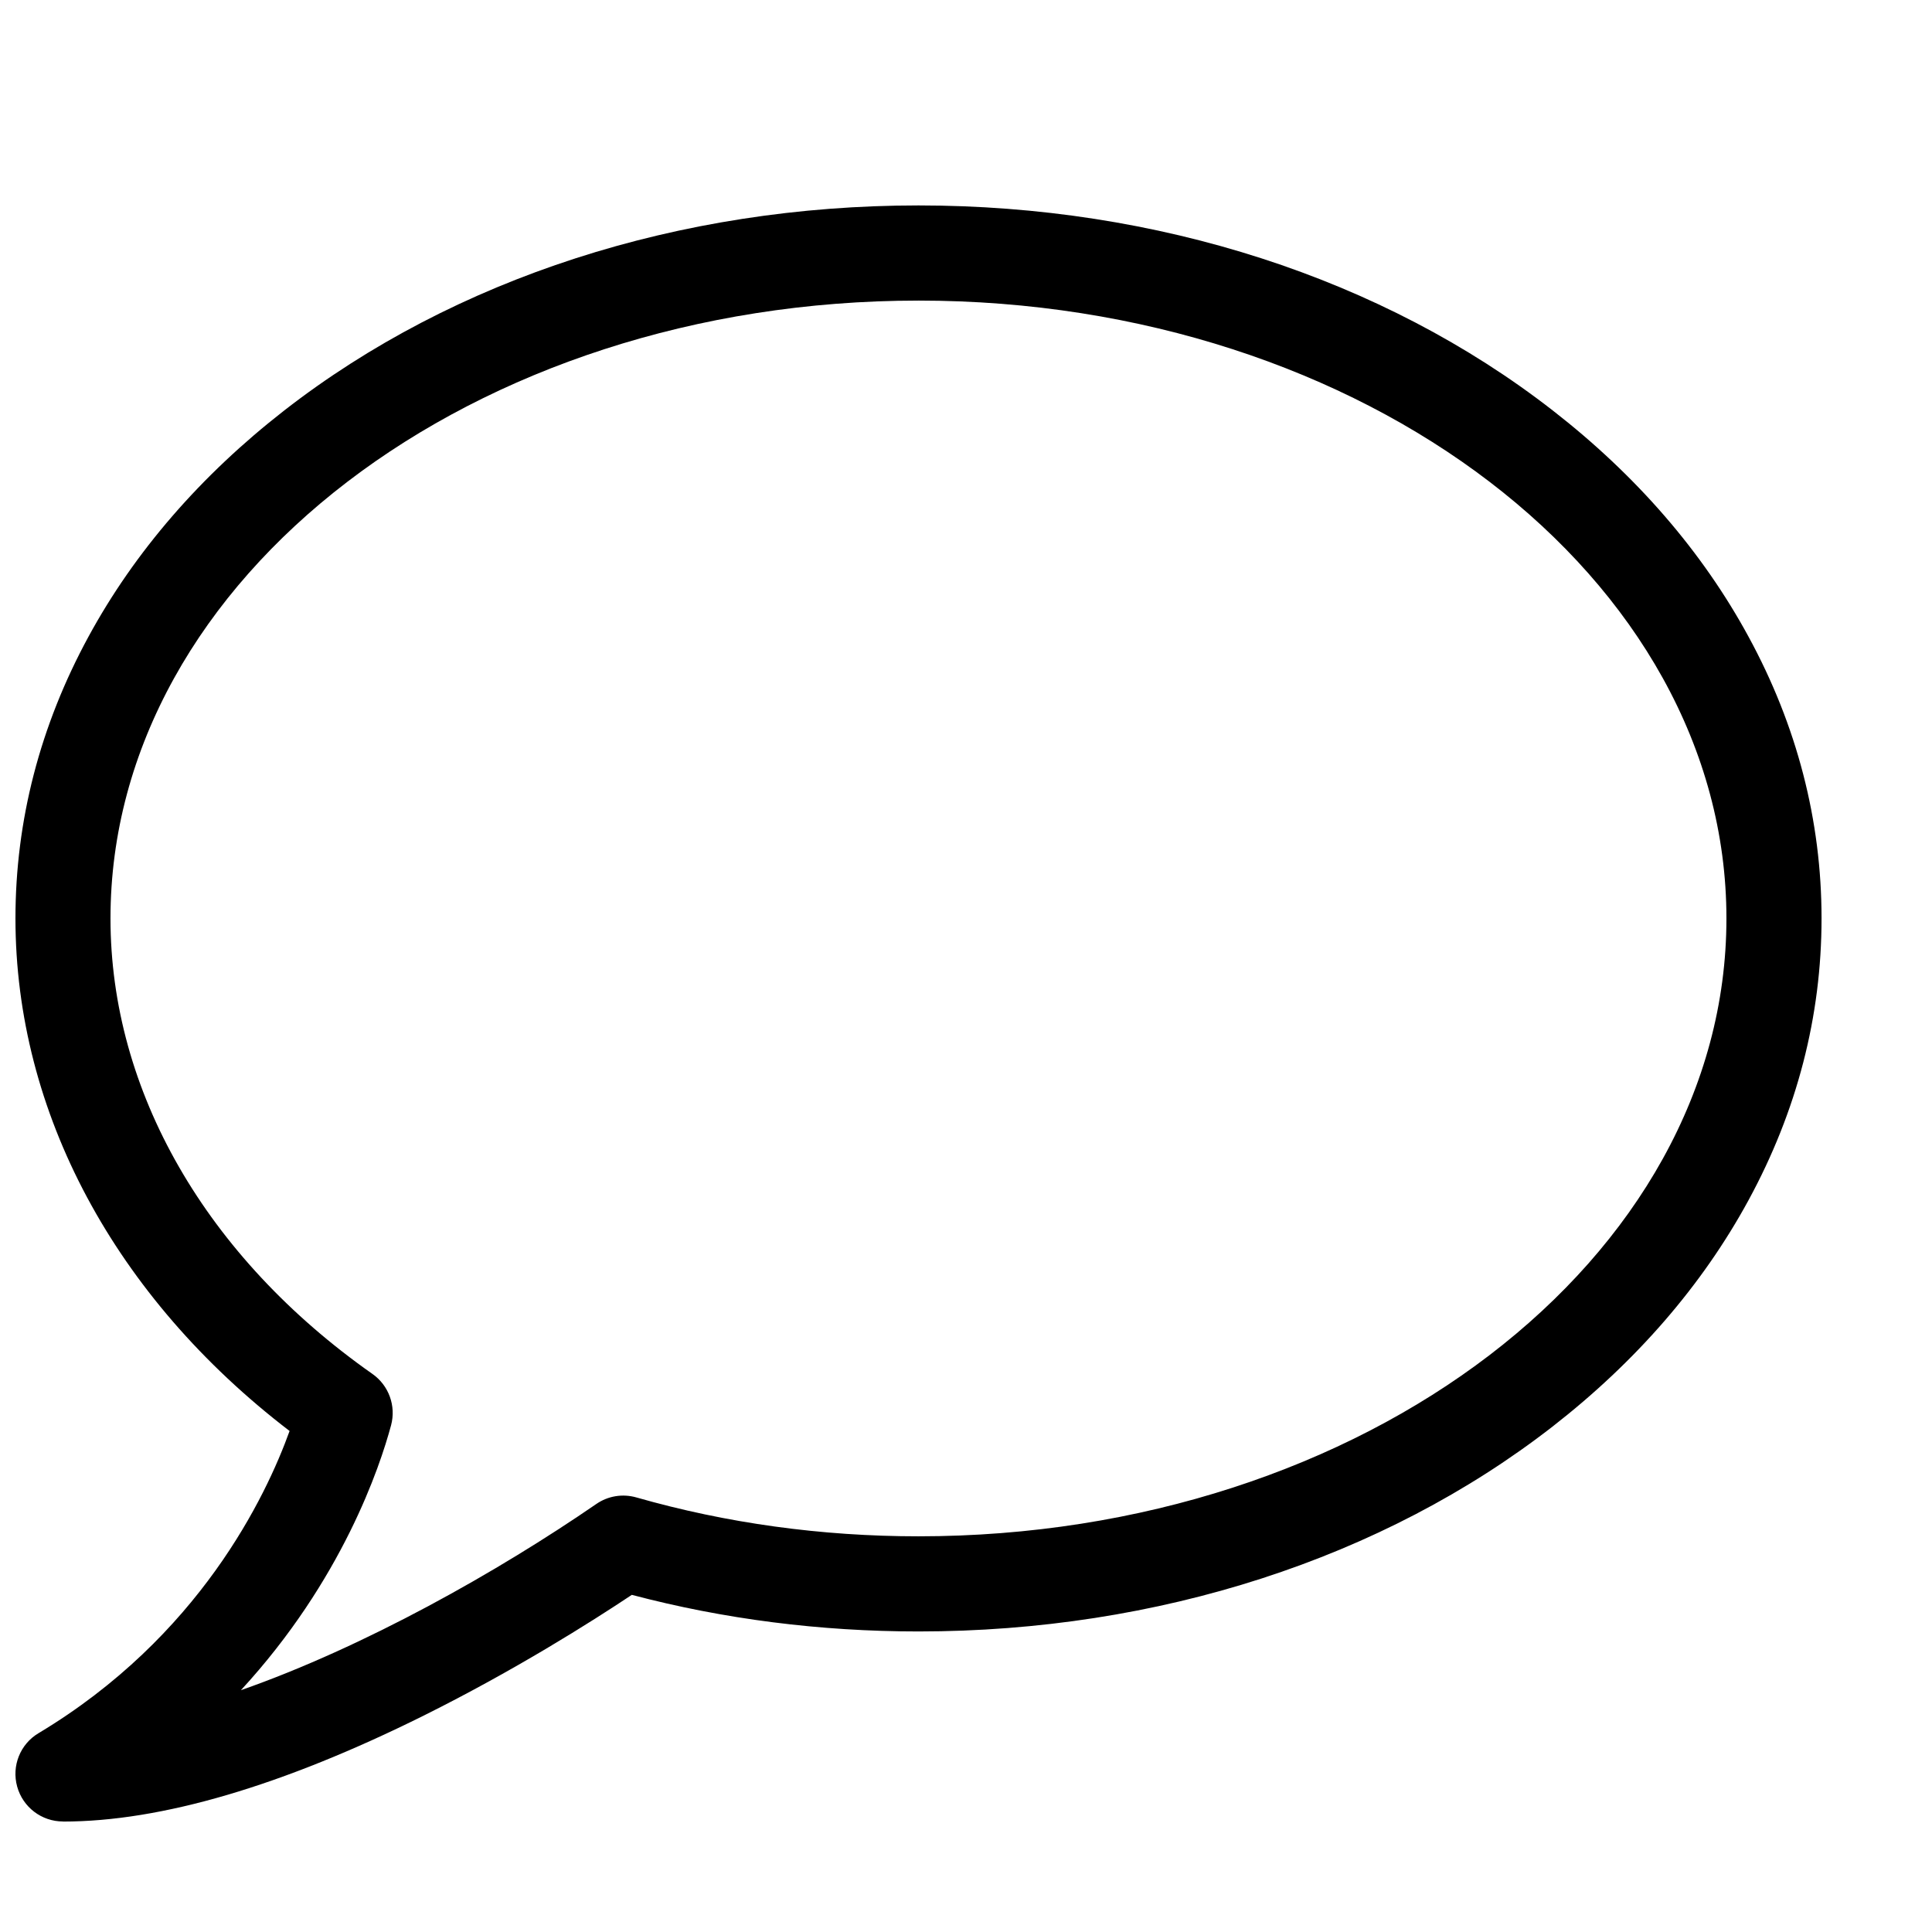 <?xml version="1.0" encoding="UTF-8"?>
<!-- The Best Svg Icon site in the world: iconSvg.co, Visit us! https://iconsvg.co -->
<svg width="800px" height="800px" version="1.1" viewBox="144 144 512 512" xmlns="http://www.w3.org/2000/svg">
 <defs>
  <clipPath id="a">
   <path d="m148.09 198h478.91v429h-478.91z"/>
  </clipPath>
 </defs>
 <g clip-path="url(#a)">
  <path d="m160.69 626.71c-5.668 0-10.629-3.777-12.141-9.246-1.512-5.465 0.805-11.262 5.668-14.156 42.598-25.543 60.254-62.699 66.527-80.082-46.301-35.441-72.648-84.488-72.648-135.83 0-25.922 6.5-51.035 19.348-74.664 12.242-22.52 29.727-42.699 51.918-59.98 45.016-35.016 104.69-54.312 168.05-54.312s123.03 19.297 168.05 54.312c22.191 17.254 39.676 37.434 51.918 59.98 12.848 23.602 19.348 48.719 19.348 74.664 0 25.945-6.5 51.035-19.348 74.664-12.242 22.52-29.727 42.699-51.918 59.98-45.016 35.016-104.69 54.312-168.05 54.312-26.023 0-51.566-3.25-75.973-9.699-10.809 7.203-31.008 19.977-55.141 31.992-37.484 18.641-69.625 28.086-95.574 28.086zm226.71-403.05c-118.07 0-214.12 73.457-214.12 163.74 0 45.723 25.316 89.727 69.426 120.71 4.332 3.047 6.297 8.465 4.938 13.578-2.949 10.984-12.973 41.137-39.801 70.23 32.797-11.488 68.113-31.414 94.188-49.348 3.098-2.141 6.977-2.769 10.605-1.738 23.879 6.828 49.047 10.305 74.766 10.305 118.07 0 214.12-73.457 214.12-163.74s-96.051-163.74-214.12-163.74z"/>
 </g>
</svg>